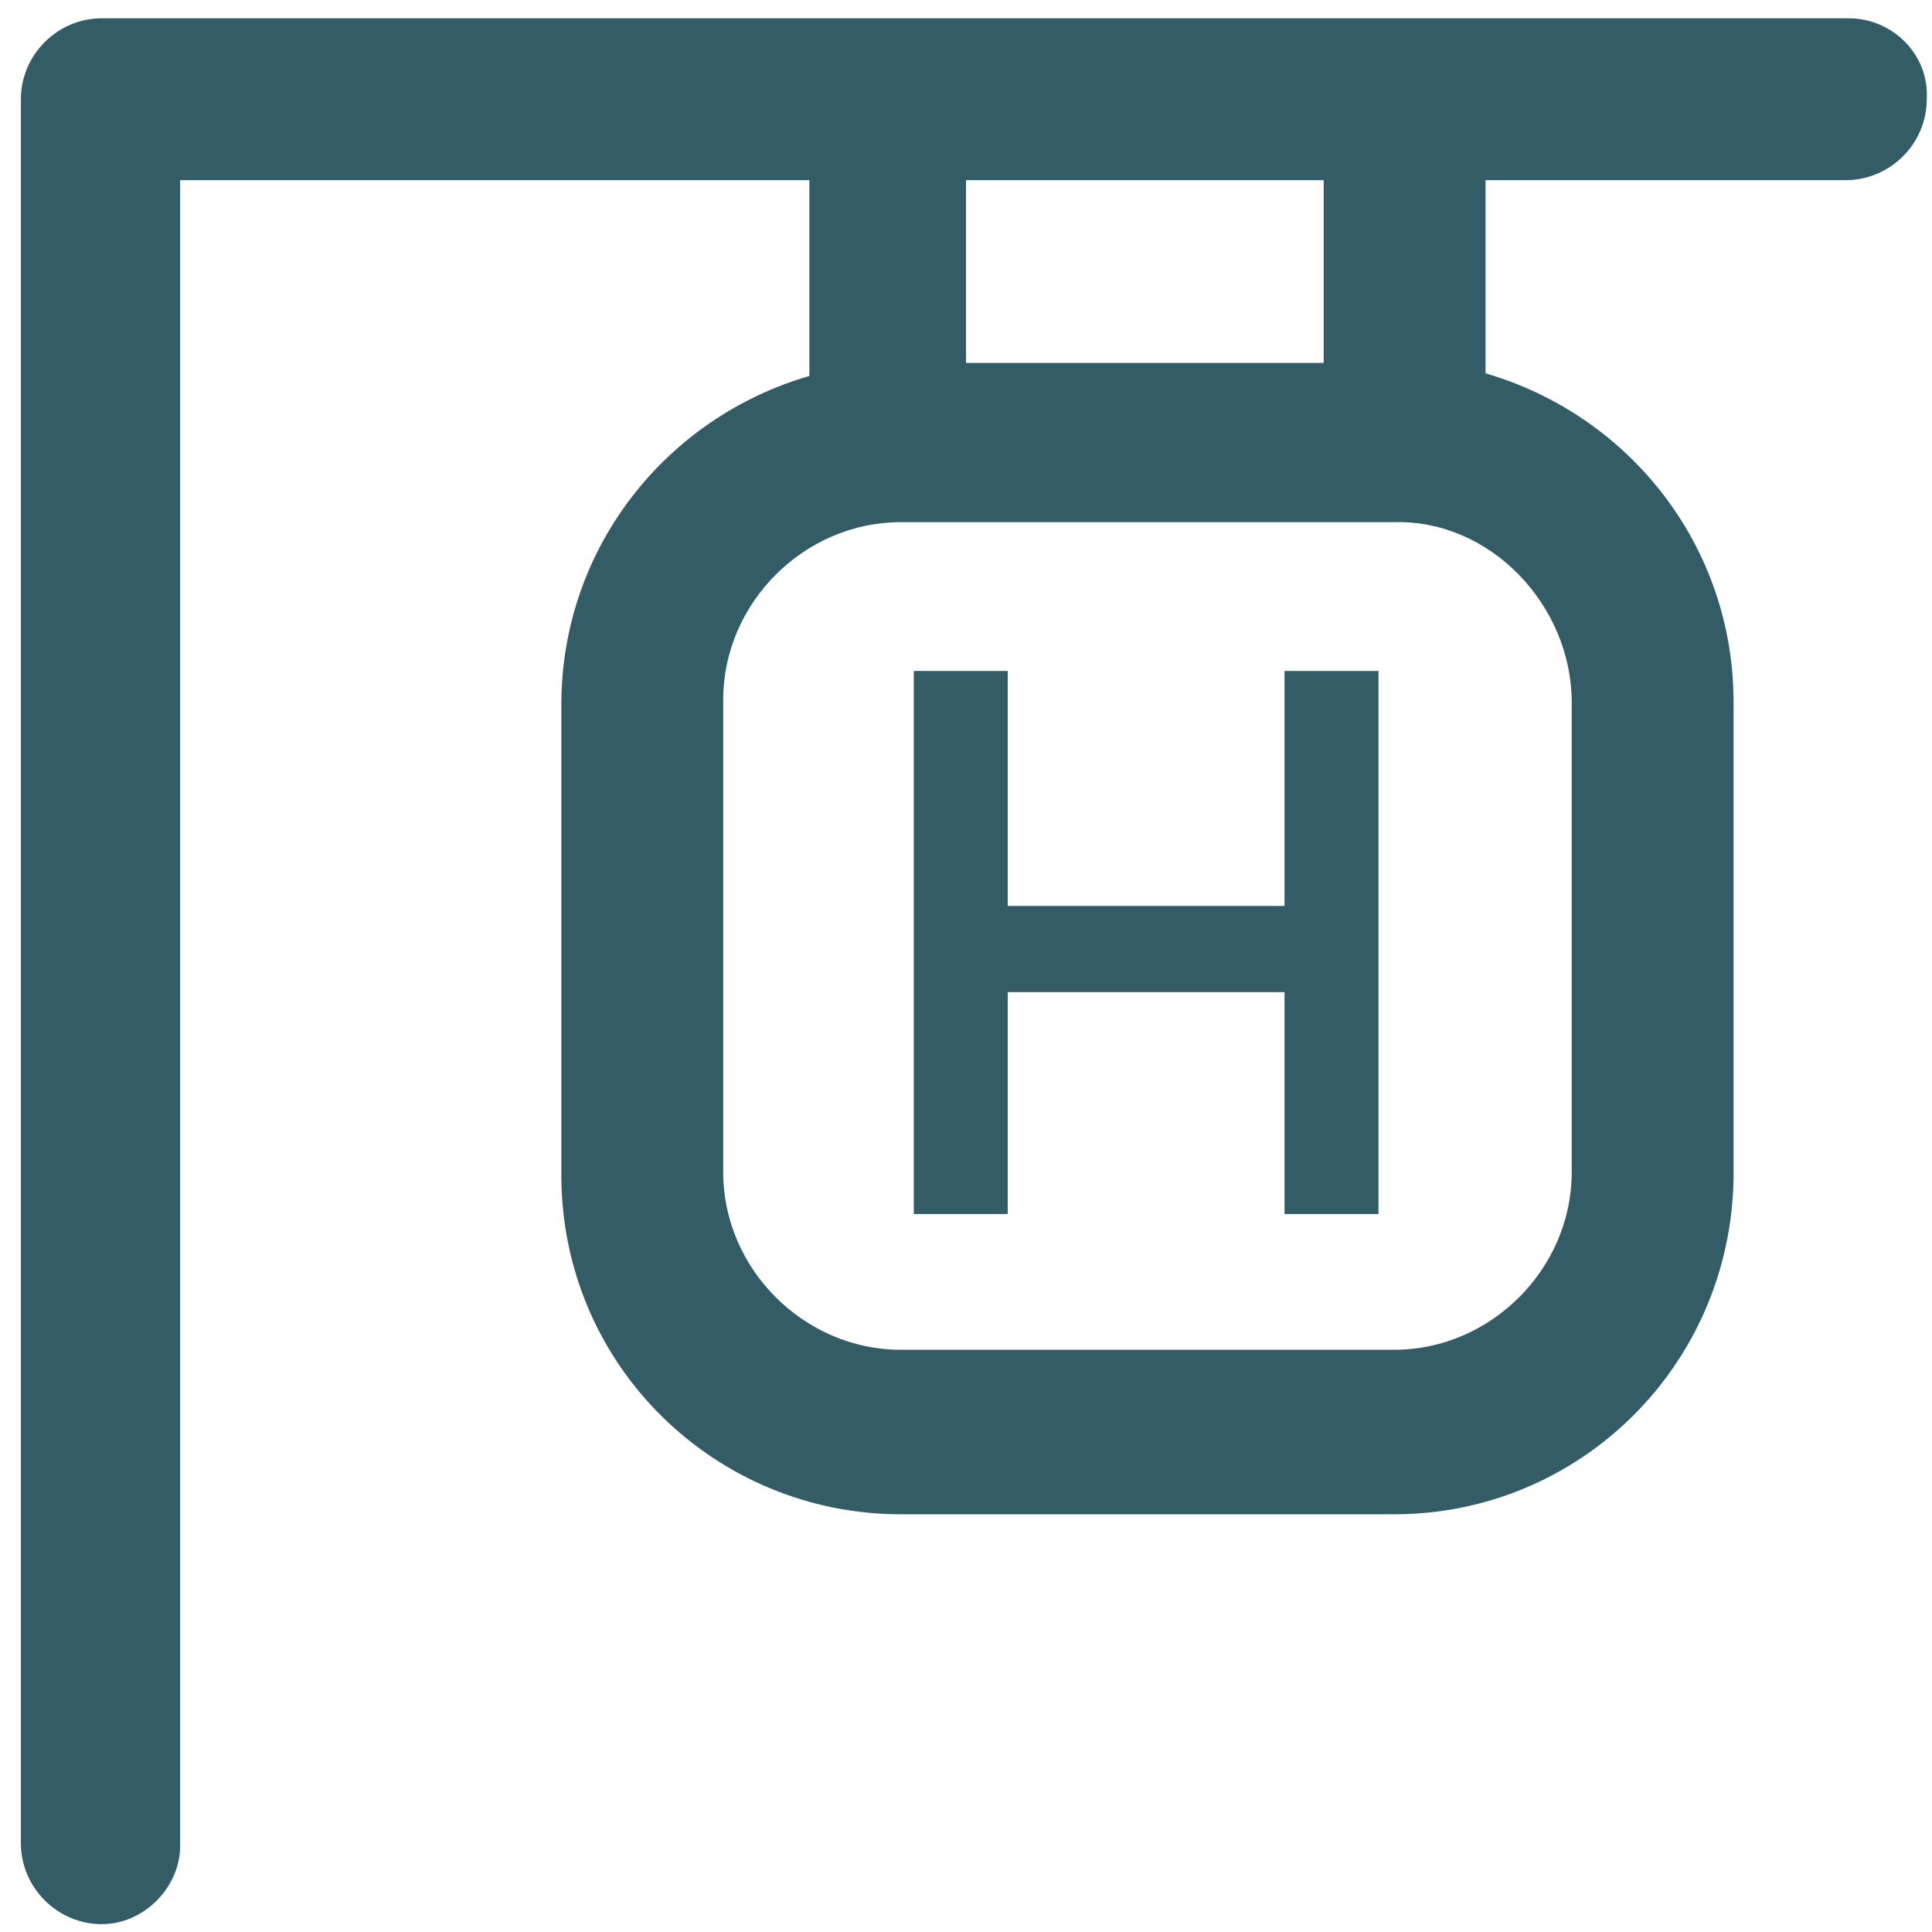 <svg width="74" height="74" viewBox="0 0 74 74" fill="none" xmlns="http://www.w3.org/2000/svg">
<g clip-path="url(#clip0_423_158)">
<path d="M49.2 34.7H38.6V25.7H35V46.5H38.6V38H49.2V46.5H52.8V25.7H49.2V34.7Z" fill="#335C67"/>
<path d="M70.8 0.7H3.9C2.2 0.7 0.8 2.1 0.8 3.8V70.6C0.8 72.3 2.2 73.7 3.9 73.7C5.5 73.7 6.9 72.3 6.9 70.7V6.9H31V14.4C25.5 16 21.5 21 21.5 27V45C21.5 52.3 27.4 58 34.5 58H53.4C60.5 58 66.3 52.3 66.4 45.1V26.9C66.4 20.9 62.4 15.9 56.9 14.3V6.9H70.7C72.4 6.9 73.8 5.5 73.8 3.8C73.9 2.1 72.5 0.7 70.8 0.7ZM60.2 26.9V44.9C60.2 48.6 57.1 51.7 53.4 51.7H34.5C30.8 51.7 27.7 48.6 27.7 44.9V26.8C27.7 23.1 30.8 20 34.5 20H53.4C57.1 19.9 60.2 23.2 60.2 26.9ZM50.7 13.9H37V6.9H50.7V13.9Z" fill="#335C67"/>
</g>
<defs>
<clipPath id="clip0_423_158">
<rect width="74" height="74" fill="white"/>
</clipPath>
</defs>
</svg>
